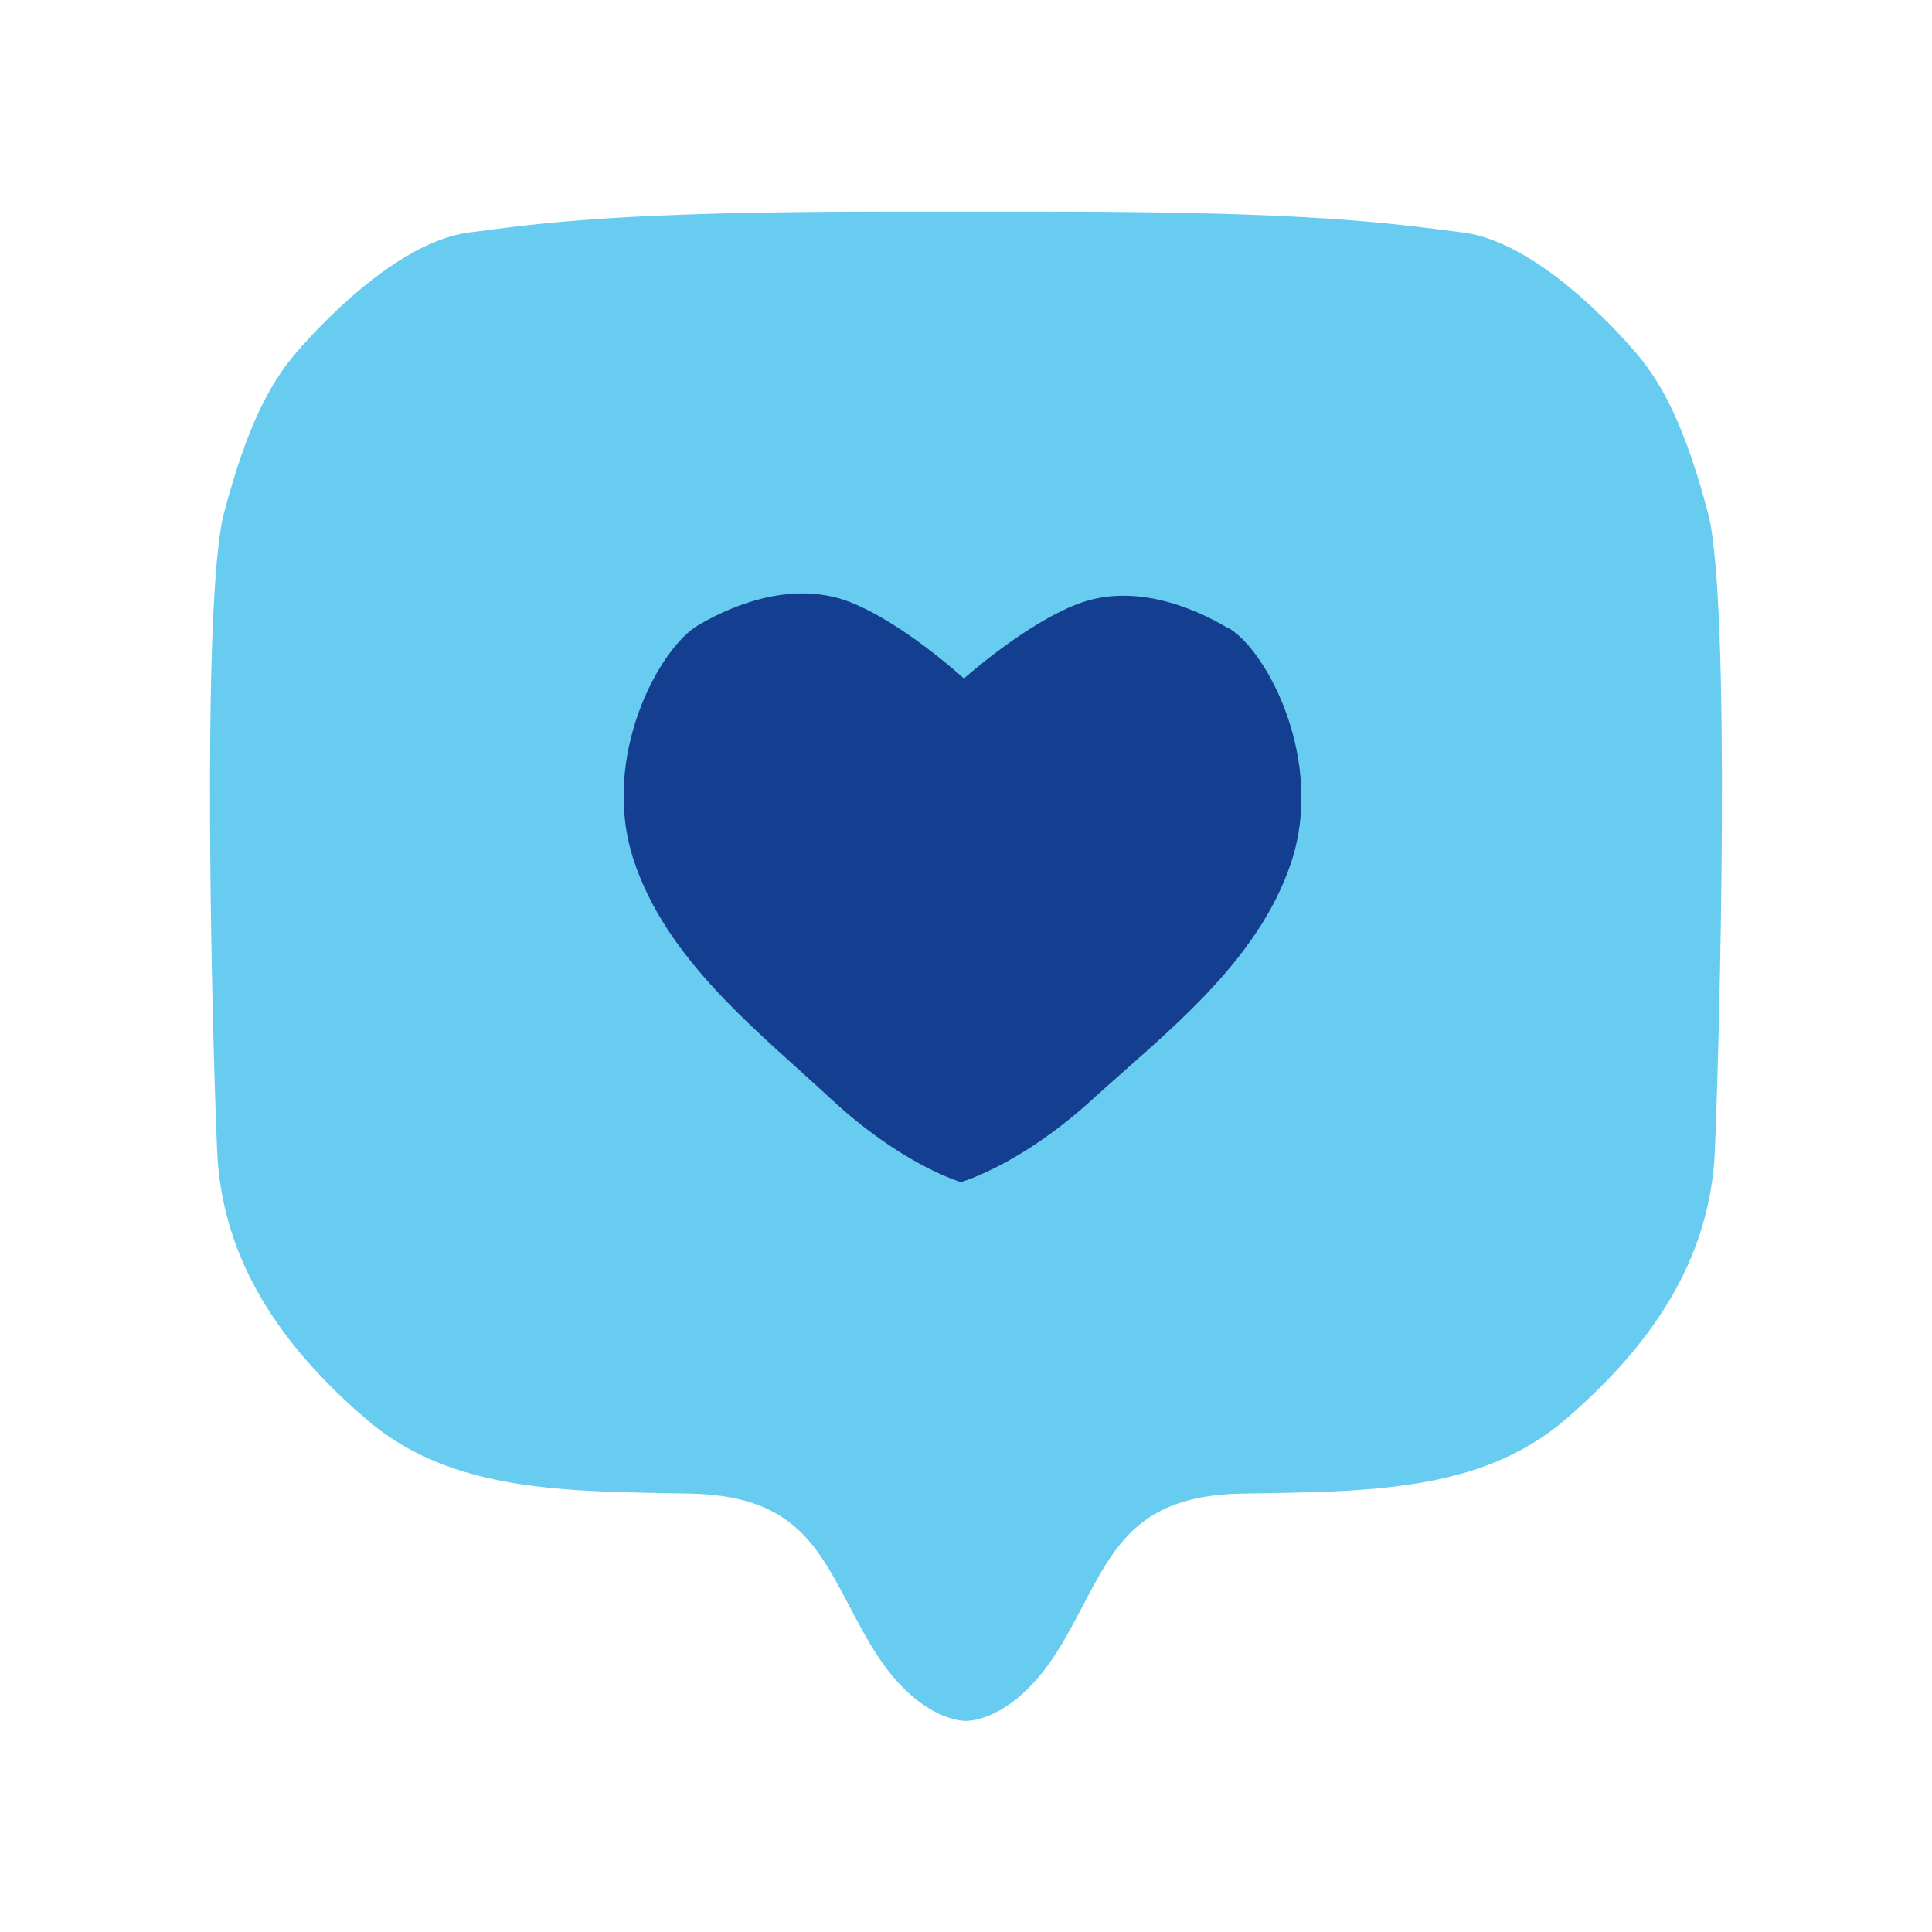 <svg xmlns="http://www.w3.org/2000/svg" data-name="Ebene 1" viewBox="0 0 84 84"><path fill="#1bb1e7" d="M74.26 22.3c-1.01-3.83-2.03-5.64-3.04-6.85-1.01-1.21-4.46-4.94-7.61-5.34-3.14-.4-6.49-.91-18.16-.91h-6.9c-11.67 0-15.01.5-18.16.91-3.14.4-6.59 4.13-7.61 5.34-1.01 1.21-2.03 3.02-3.04 6.85-1.01 3.83-.51 22.98-.3 27.72.2 4.74 2.74 8.47 6.49 11.69 3.75 3.23 8.83 3.12 14.1 3.23s5.78 3.12 7.81 6.55c2.03 3.43 4.16 3.33 4.16 3.33s2.13.1 4.16-3.33c2.03-3.43 2.54-6.45 7.81-6.55s10.35 0 14.1-3.23 6.29-6.95 6.49-11.69c.2-4.74.71-23.89-.3-27.72z" opacity=".66"/><path fill="#143f91" d="M53.43 27.33c-1.7-1.02-4.22-1.96-6.55-1.08-2.33.88-4.98 3.26-4.98 3.26v-.02s-2.63-2.41-4.96-3.32c-2.33-.9-4.86 0-6.58 1.01-1.72 1.01-4.25 5.73-2.83 10.15s5.47 7.54 8.6 10.45c2.91 2.7 5.29 3.5 5.63 3.61s0 .01.02 0h.02c.34-.11 2.72-.89 5.65-3.55 3.16-2.88 7.23-5.95 8.69-10.35 1.46-4.4-1.01-9.15-2.71-10.18z"/></svg>